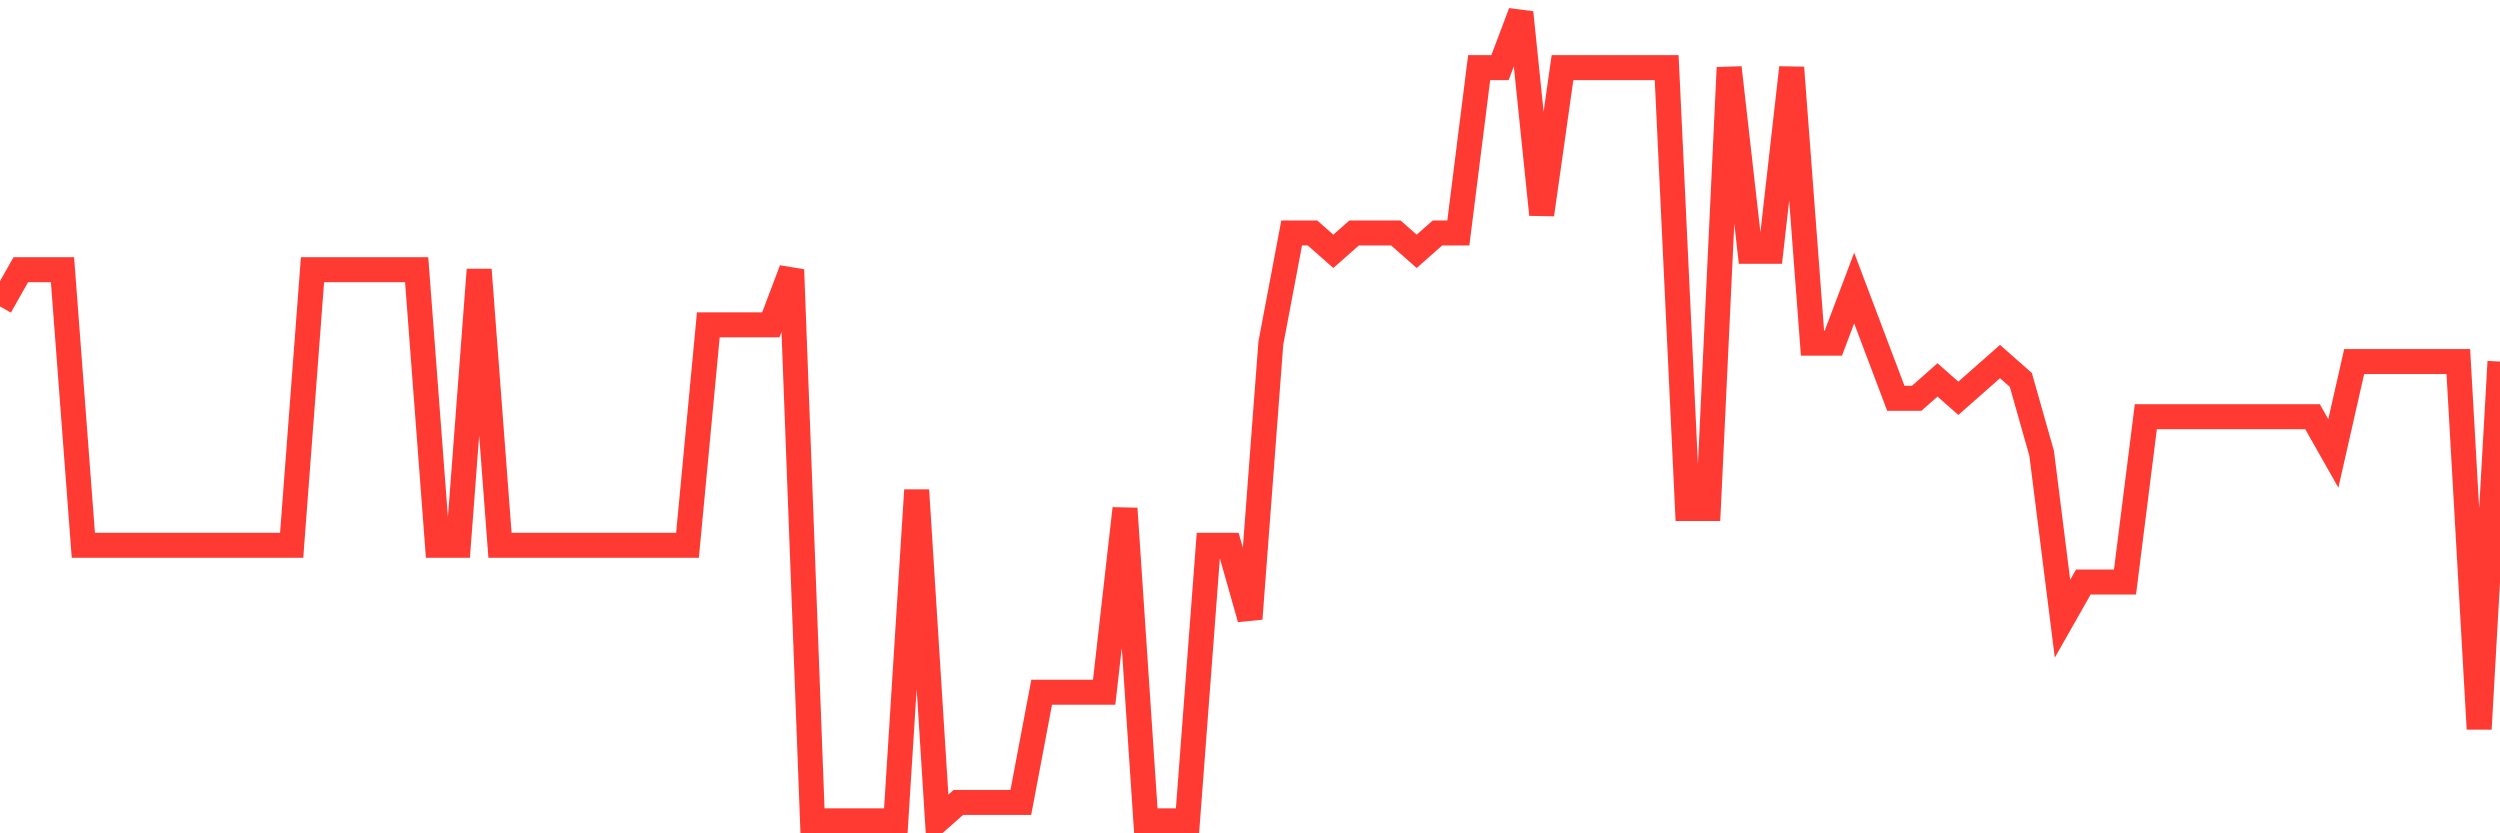 <svg
  xmlns="http://www.w3.org/2000/svg"
  xmlns:xlink="http://www.w3.org/1999/xlink"
  width="120"
  height="40"
  viewBox="0 0 120 40"
  preserveAspectRatio="none"
>
  <polyline
    points="0,14.709 1,12.945 2,12.945 3,12.945 4,26.173 5,26.173 6,26.173 7,26.173 8,26.173 9,26.173 10,26.173 11,26.173 12,26.173 13,26.173 14,26.173 15,12.945 16,12.945 17,12.945 18,12.945 19,12.945 20,12.945 21,26.173 22,26.173 23,12.945 24,26.173 25,26.173 26,26.173 27,26.173 28,26.173 29,26.173 30,26.173 31,26.173 32,26.173 33,26.173 34,15.591 35,15.591 36,15.591 37,15.591 38,12.945 39,39.4 40,39.4 41,39.4 42,39.4 43,39.4 44,23.527 45,39.4 46,38.518 47,38.518 48,38.518 49,38.518 50,33.227 51,33.227 52,33.227 53,33.227 54,24.409 55,39.4 56,39.4 57,39.4 58,26.173 59,26.173 60,29.7 61,16.473 62,11.182 63,11.182 64,12.064 65,11.182 66,11.182 67,11.182 68,12.064 69,11.182 70,11.182 71,3.245 72,3.245 73,0.6 74,10.3 75,3.245 76,3.245 77,3.245 78,3.245 79,3.245 80,3.245 81,24.409 82,24.409 83,3.245 84,12.064 85,12.064 86,3.245 87,16.473 88,16.473 89,13.827 90,16.473 91,19.118 92,19.118 93,18.236 94,19.118 95,18.236 96,17.355 97,18.236 98,21.764 99,29.7 100,27.936 101,27.936 102,27.936 103,20 104,20 105,20 106,20 107,20 108,20 109,20 110,20 111,20 112,21.764 113,17.355 114,17.355 115,17.355 116,17.355 117,17.355 118,17.355 119,34.991 120,17.355"
    fill="none"
    stroke="#ff3a33"
    stroke-width="1.2"
  >
  </polyline>
</svg>